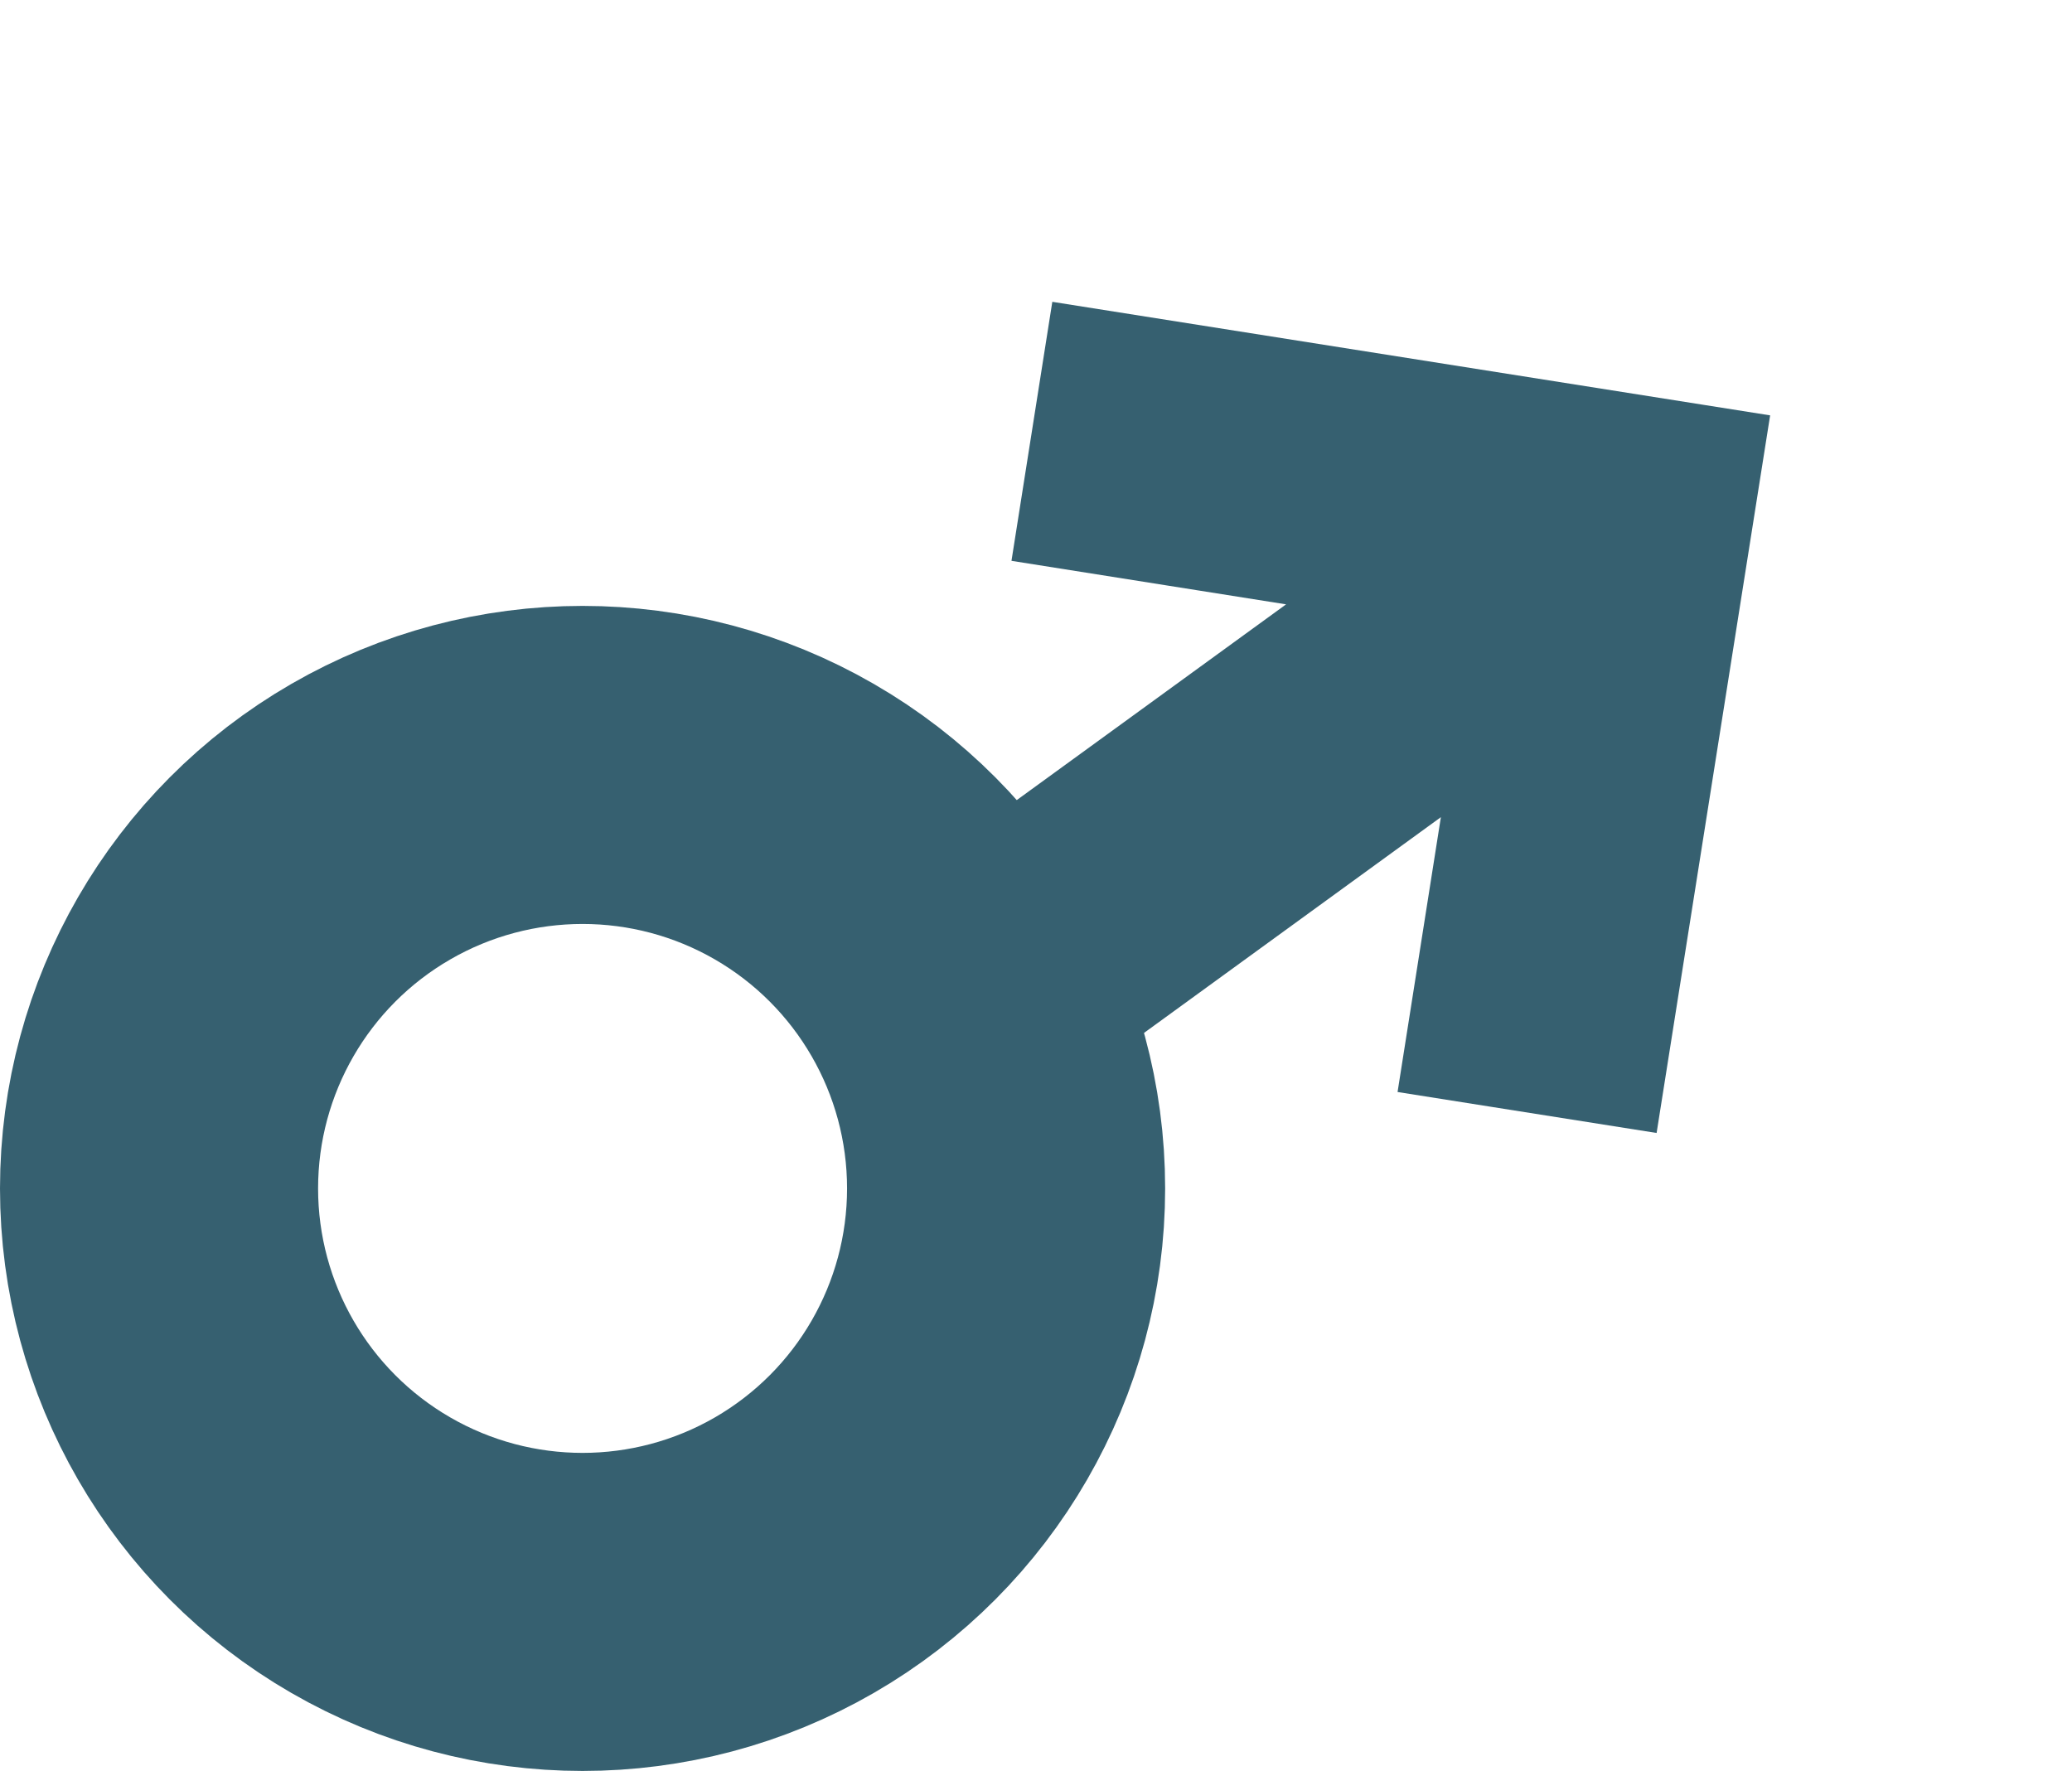 <svg xmlns="http://www.w3.org/2000/svg" width="26.056" height="22.272" viewBox="0 0 26.056 22.272">
  <g id="Groupe_1421" data-name="Groupe 1421" transform="translate(0 1.975)">
    <g id="Ellipse_281" data-name="Ellipse 281" transform="translate(0 5.645)" fill="none" stroke="#366070" stroke-width="4">
      <circle cx="7.326" cy="7.326" r="7.326" stroke="none"/>
      <circle cx="7.326" cy="7.326" r="5.326" fill="none"/>
    </g>
    <path id="Tracé_10" data-name="Tracé 10" d="M5.046,0,4.129.918,7.6,4.391H0V5.7H7.6L4.129,9.175l.918.918,5.046-5.046Z" transform="matrix(0.809, -0.588, 0.588, 0.809, 9.983, 5.932)" fill="#366070" stroke="#366070" stroke-width="2"/>
  </g>
</svg>
